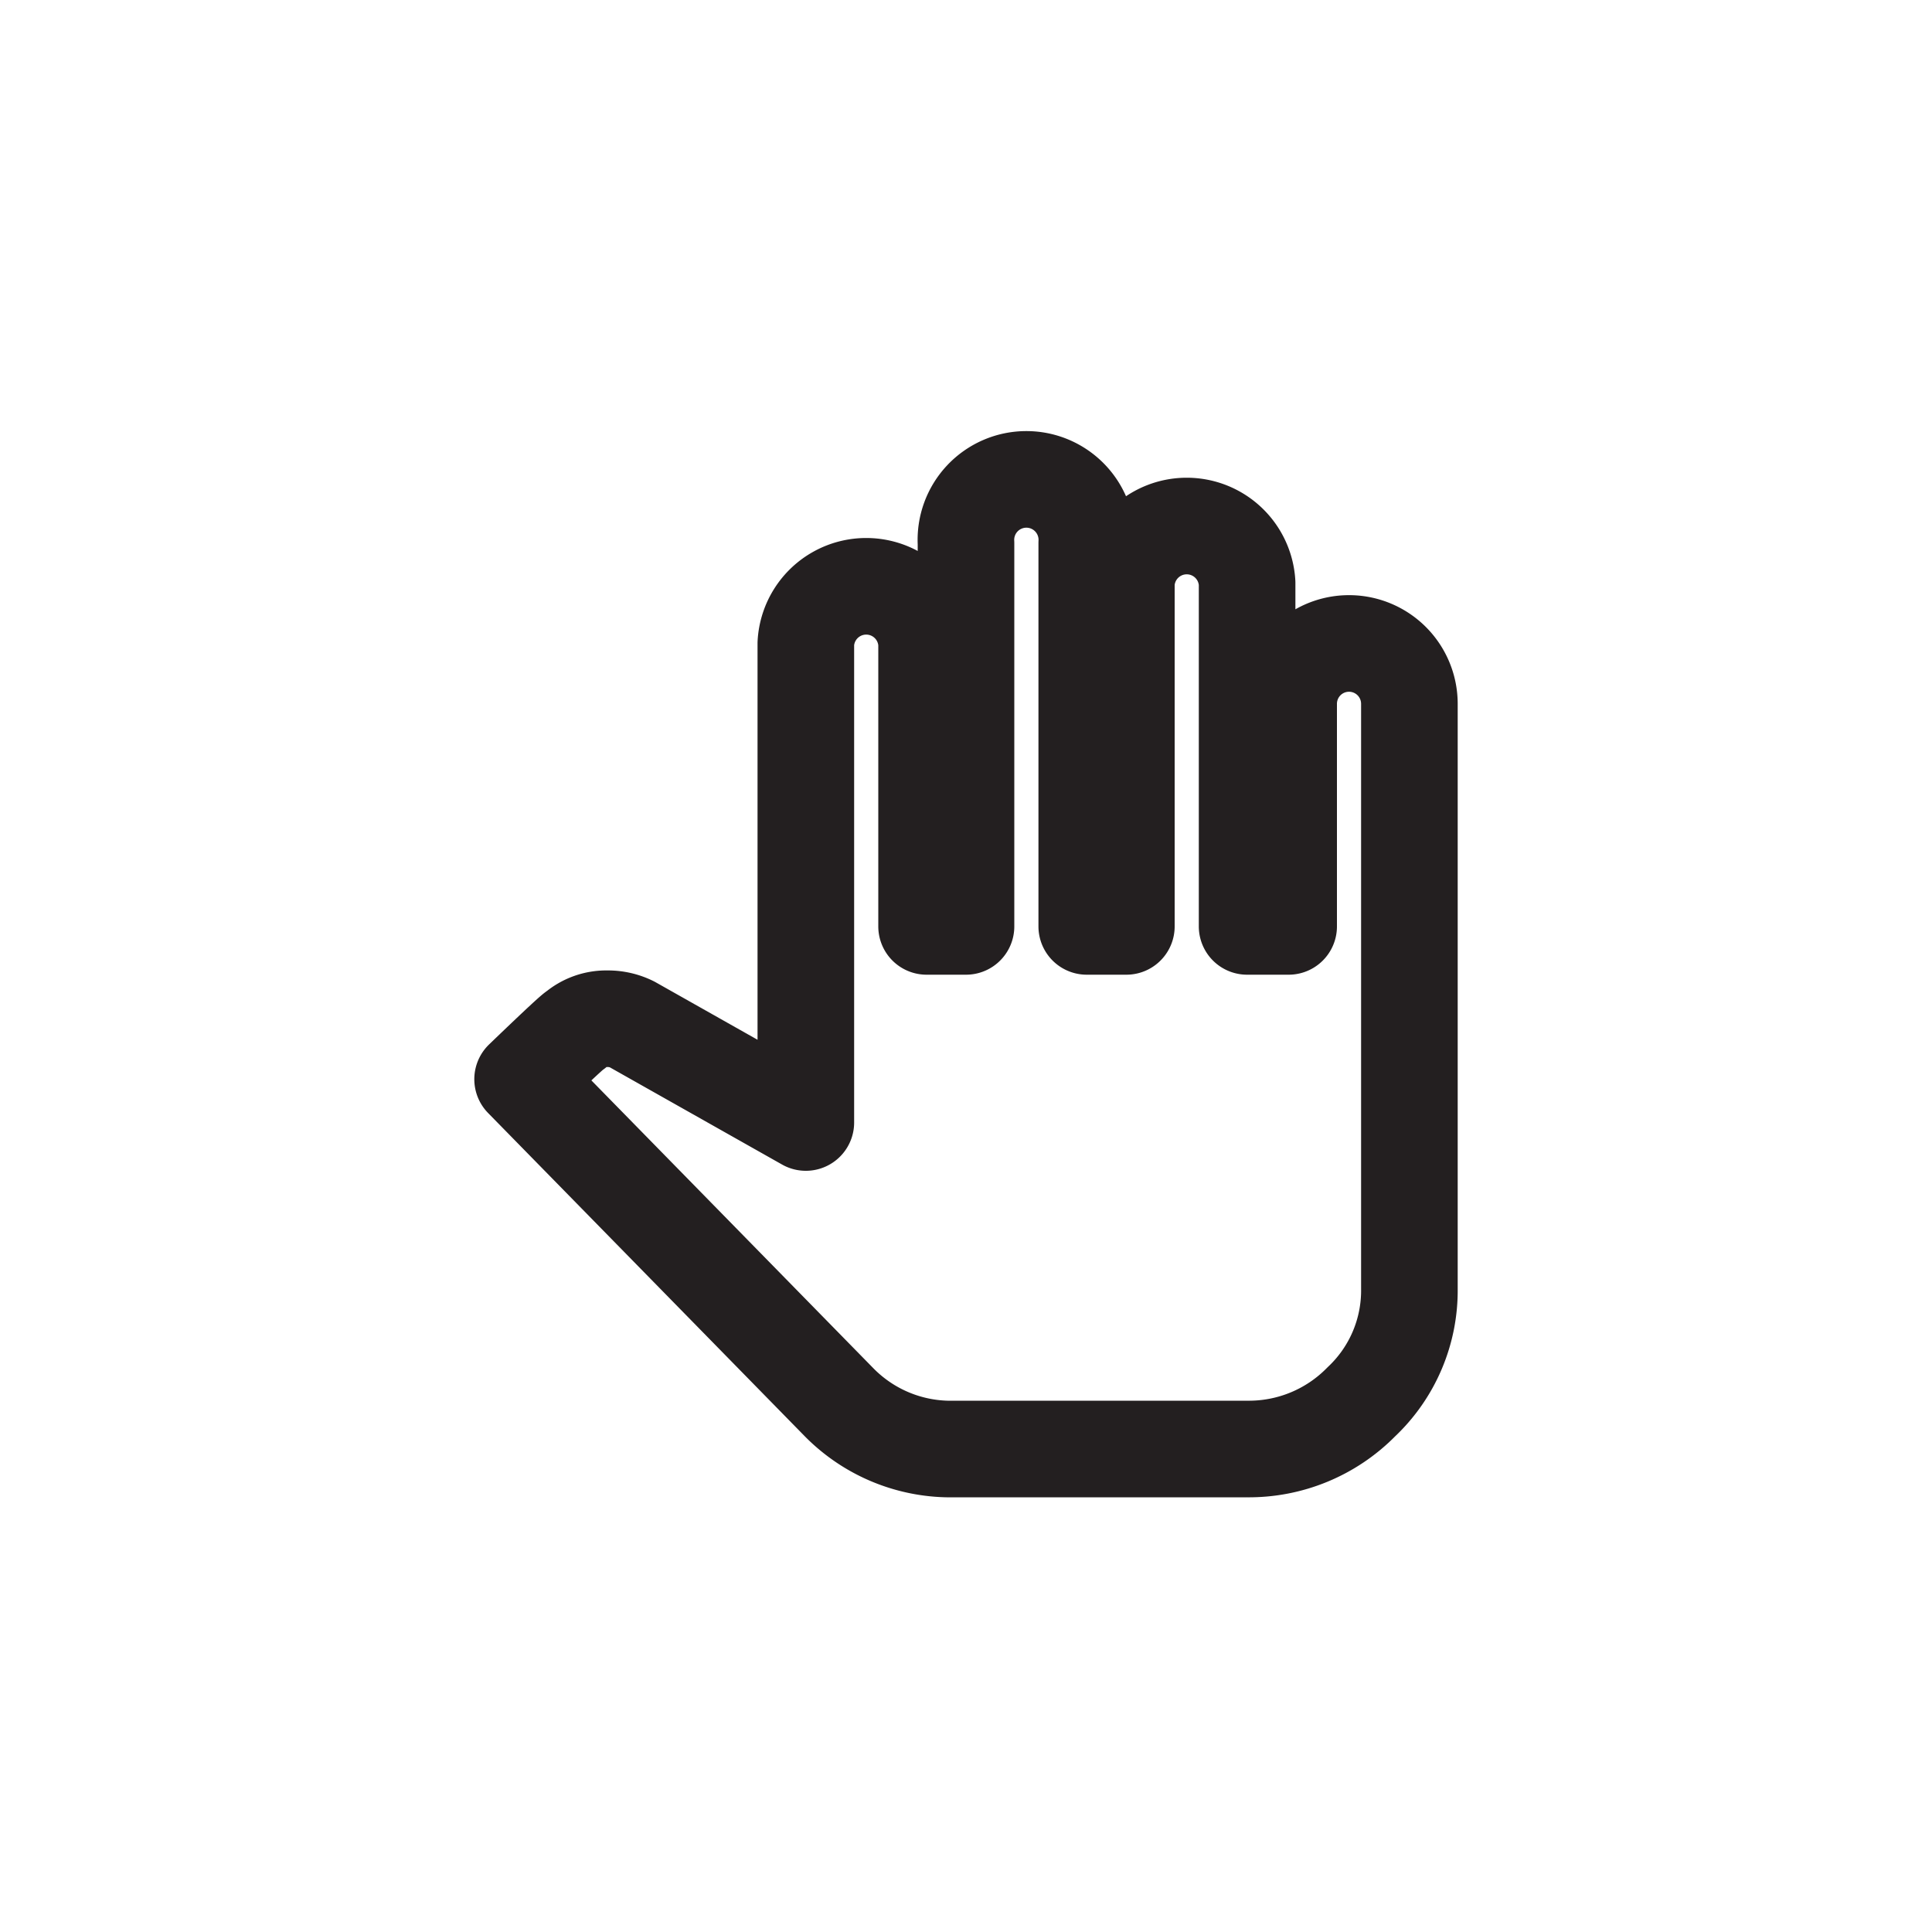 <svg id="Layer_1" data-name="Layer 1" xmlns="http://www.w3.org/2000/svg" viewBox="0 0 100 100"><defs><style>.cls-1{fill:#231f20;opacity:0;}.cls-2{fill:none;stroke:#231f20;stroke-linecap:round;stroke-linejoin:round;stroke-width:5px;}</style></defs><title>Artboard 1 copy 24</title><rect class="cls-1" width="100" height="100"/><path class="cls-2" d="M72.95,36.43V66.7a7.91,7.91,0,0,1-2.49,5.86A8.15,8.15,0,0,1,64.55,75H49.41a8.1,8.1,0,0,1-6-2.44L27.05,55.86q2.64-2.54,2.73-2.54a2.46,2.46,0,0,1,1.66-.59,2.8,2.8,0,0,1,1.27.29l9,5.08V33.3a3.13,3.13,0,0,1,6.25,0V47.95H50V28.12a3.13,3.13,0,1,1,6.25,0V47.95H58.3V30.18a3.13,3.13,0,0,1,6.25,0V47.95H66.7V36.43a3.12,3.12,0,0,1,6.25,0Z"/></svg>